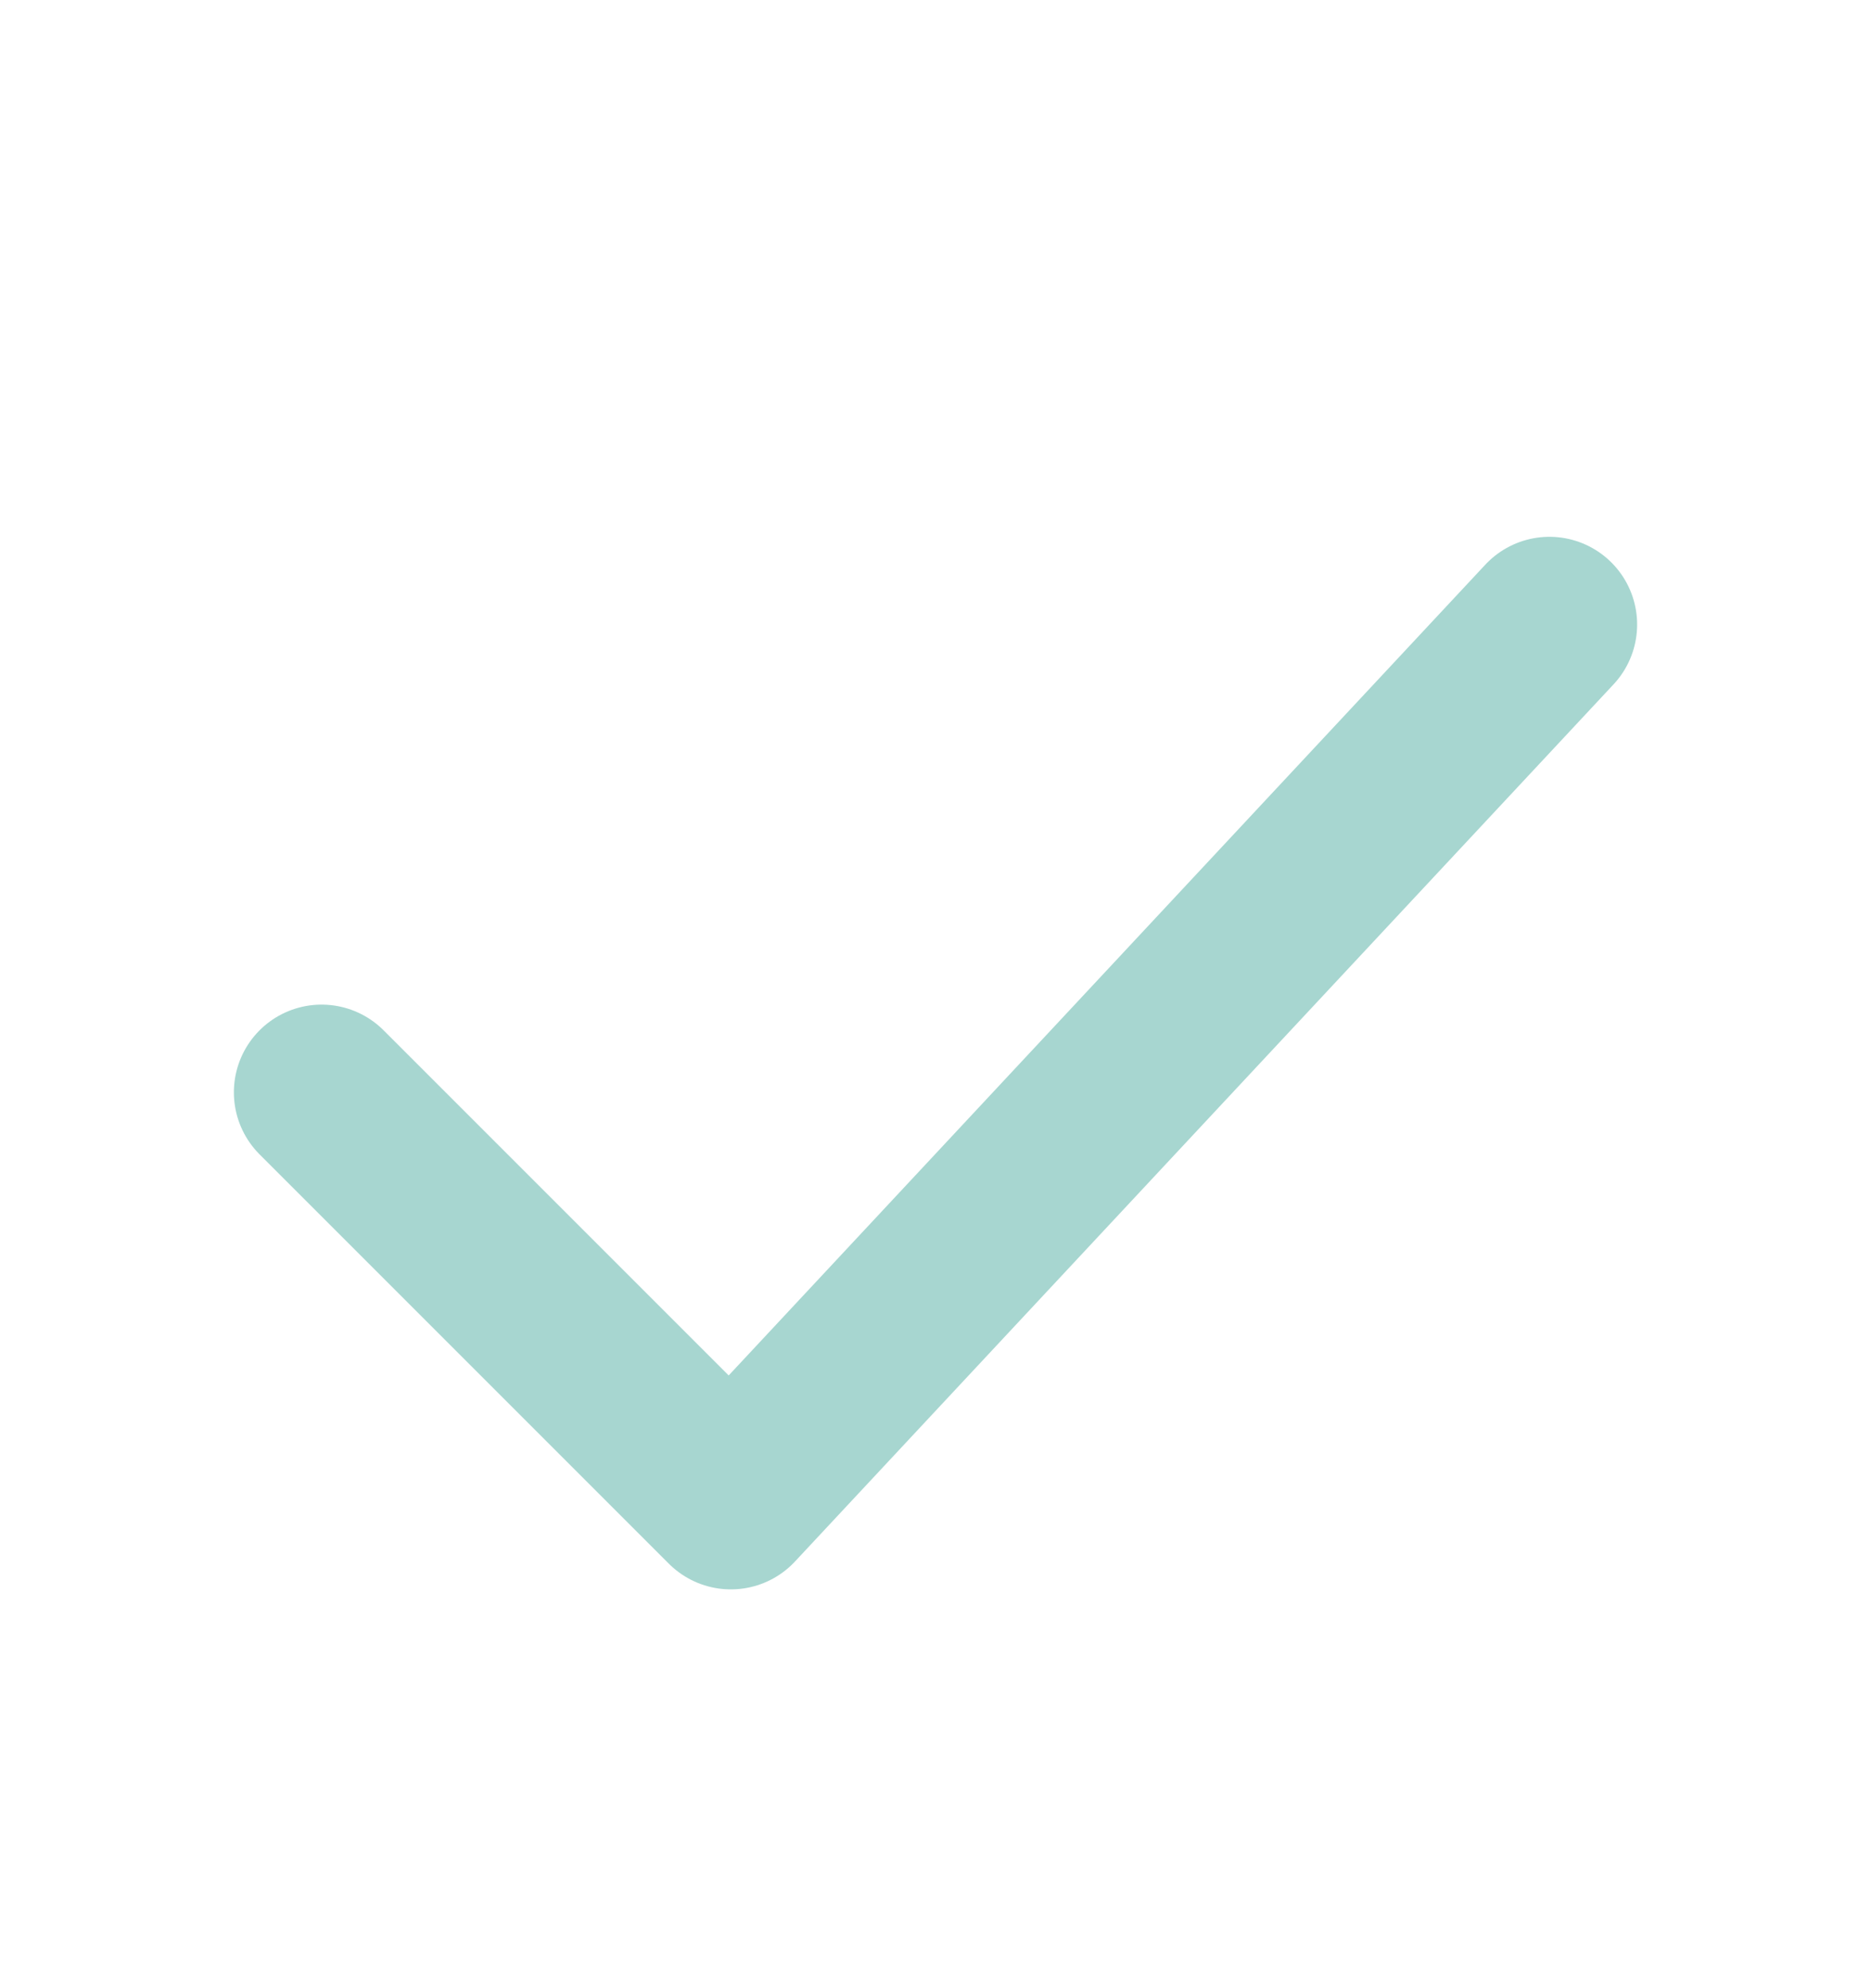 <svg width="16" height="17" viewBox="0 0 16 17" fill="none" xmlns="http://www.w3.org/2000/svg">
<path d="M2.75 9.34L6.25 12.84L13.25 5.34" stroke="#A7D6D0" stroke-width="1.5" stroke-linecap="round" stroke-linejoin="round"/>
</svg>
